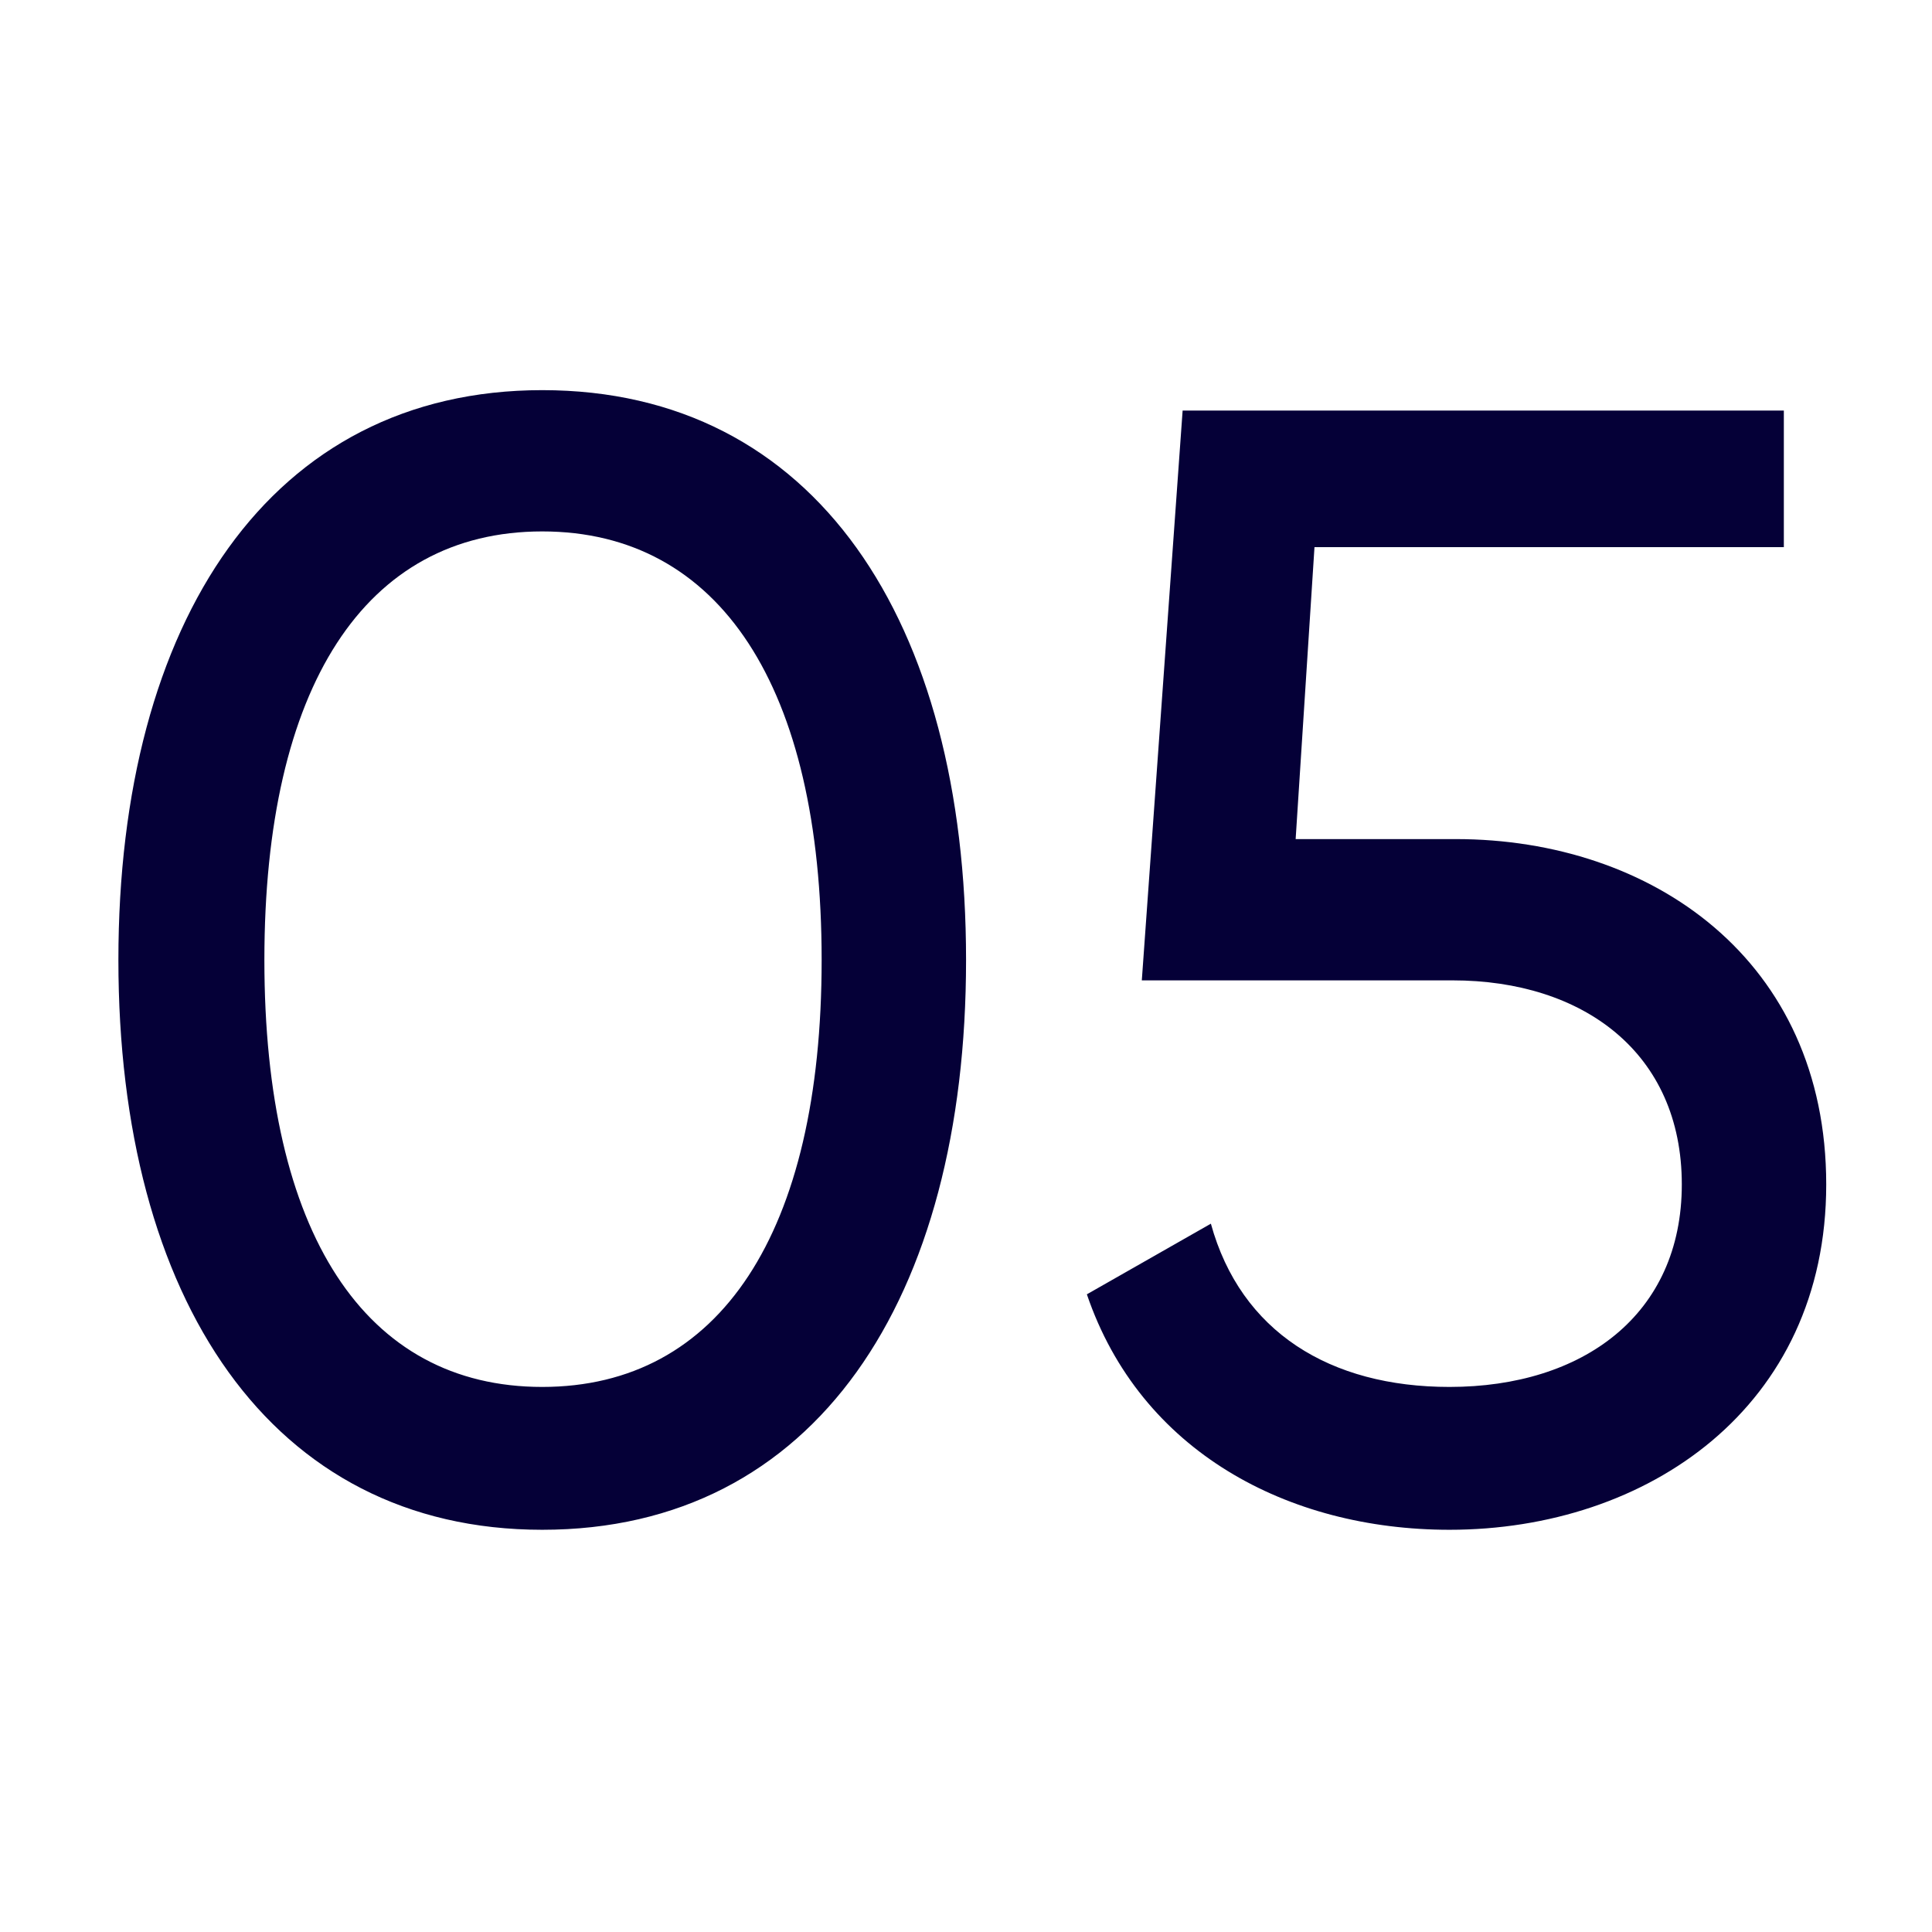 <?xml version="1.0" encoding="UTF-8"?> <svg xmlns="http://www.w3.org/2000/svg" width="32" height="32" viewBox="0 0 32 32" fill="none"> <g clip-path="url(#clip0_19469_101505)"> <path d="M8.981 25.338C13.505 25.338 16.001 21.516 16.001 15.9C16.001 10.284 13.505 6.462 8.981 6.462C4.483 6.462 1.961 10.284 1.961 15.9C1.961 21.516 4.483 25.338 8.981 25.338ZM8.981 22.972C6.043 22.972 4.379 20.424 4.379 15.9C4.379 11.376 6.043 8.802 8.981 8.802C11.919 8.802 13.609 11.376 13.609 15.9C13.609 20.424 11.919 22.972 8.981 22.972ZM24.112 13.898H21.46L21.772 9.062H29.546V6.8H19.588L18.912 16.238H24.06C26.218 16.238 27.856 17.434 27.856 19.618C27.856 21.776 26.218 22.972 24.008 22.972C22.032 22.972 20.55 22.062 20.056 20.268L18.002 21.438C18.886 24.038 21.33 25.338 24.008 25.338C27.284 25.338 30.248 23.31 30.248 19.618C30.248 15.9 27.362 13.898 24.112 13.898Z" fill="#050037"></path> </g> <defs> <clipPath id="clip0_19469_101505"> <rect width="32" height="32" fill="white"></rect> </clipPath> </defs> </svg> 